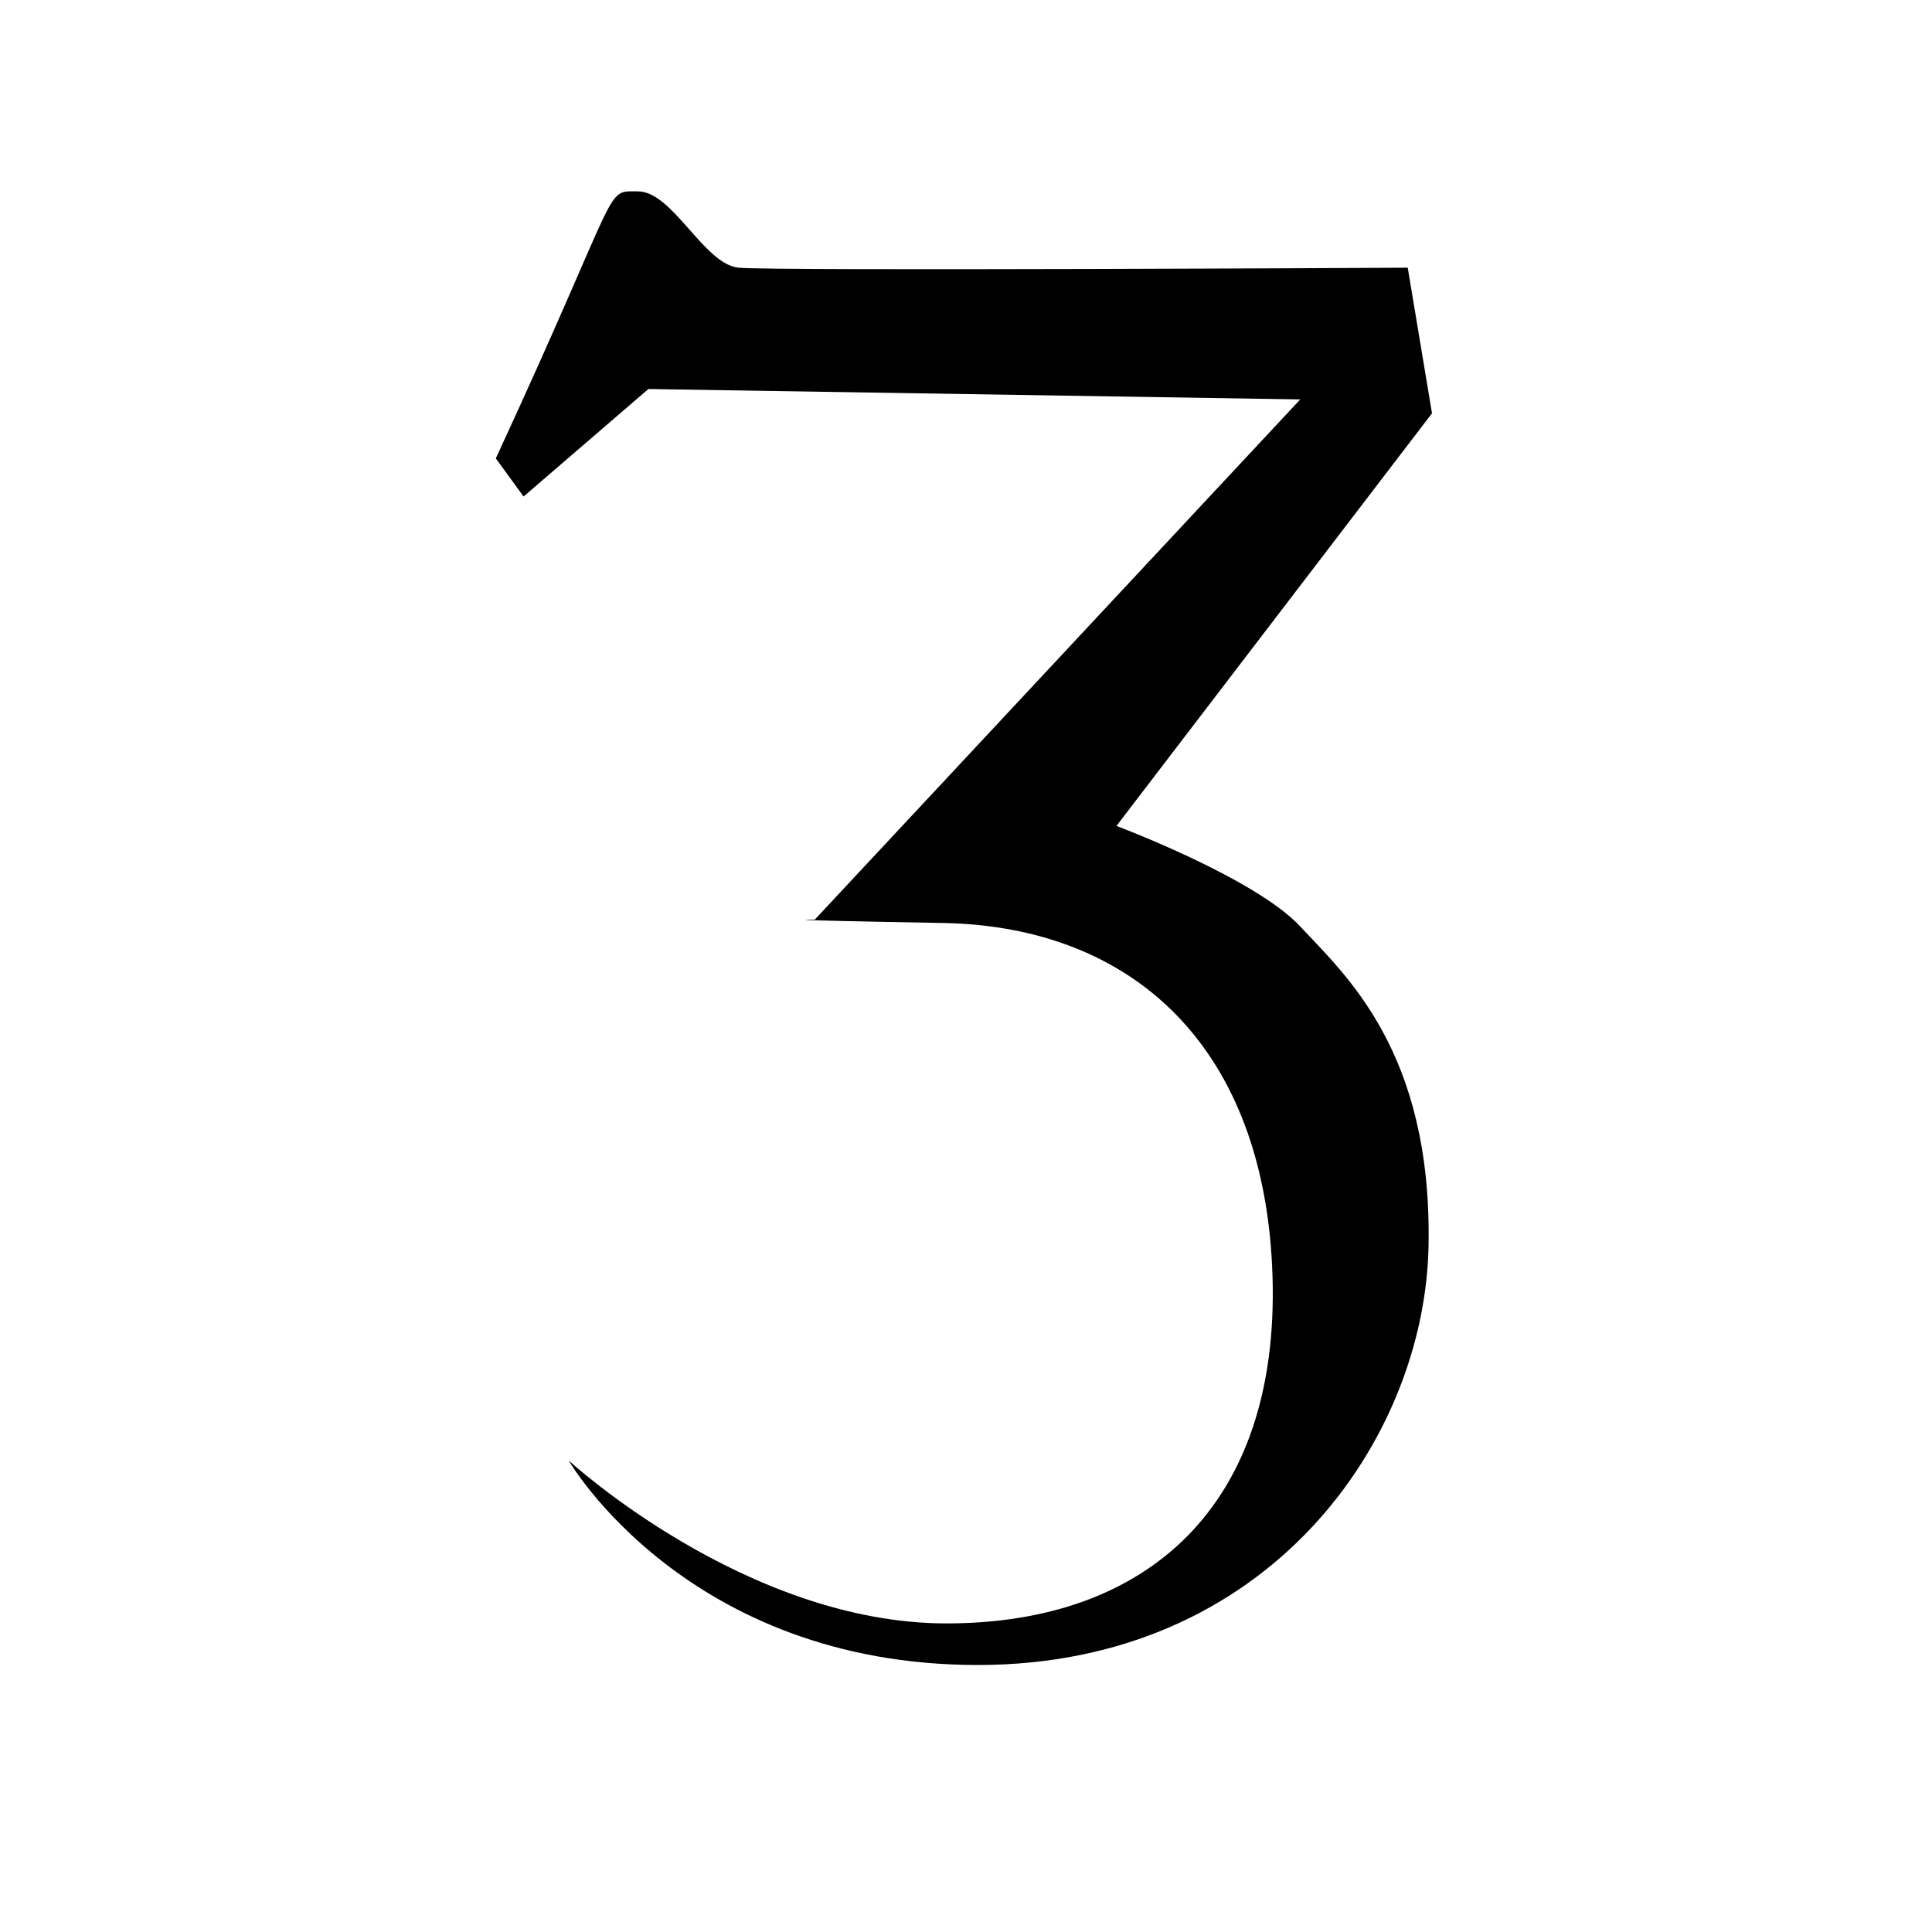 <?xml version="1.0" encoding="UTF-8" standalone="no"?>
<!-- Created with Inkscape (http://www.inkscape.org/) -->
<svg
   xmlns:dc="http://purl.org/dc/elements/1.1/"
   xmlns:cc="http://web.resource.org/cc/"
   xmlns:rdf="http://www.w3.org/1999/02/22-rdf-syntax-ns#"
   xmlns:svg="http://www.w3.org/2000/svg"
   xmlns="http://www.w3.org/2000/svg"
   xmlns:sodipodi="http://sodipodi.sourceforge.net/DTD/sodipodi-0.dtd"
   xmlns:inkscape="http://www.inkscape.org/namespaces/inkscape"
   id="svg2"
   sodipodi:version="0.32"
   inkscape:version="0.44.1"
   width="50"
   height="50"
   version="1.0"
   sodipodi:docbase="/home/asereje/wikipedia/graficos"
   sodipodi:docname="Cinnabar_Symbol.svg">
  <defs
     id="defs5" />
  <sodipodi:namedview
     inkscape:window-height="767"
     inkscape:window-width="1278"
     inkscape:pageshadow="2"
     inkscape:pageopacity="0.0"
     guidetolerance="10.0"
     gridtolerance="10.0"
     objecttolerance="10.0"
     borderopacity="1.0"
     bordercolor="#666666"
     pagecolor="#ffffff"
     id="base"
     inkscape:zoom="11.144003"
     inkscape:cx="23.17871"
     inkscape:cy="29.683318"
     inkscape:window-x="0"
     inkscape:window-y="0"
     inkscape:current-layer="svg2" />
  <path
     style="fill:black;fill-opacity:1;fill-rule:evenodd;stroke:none;stroke-width:1px;stroke-linecap:butt;stroke-linejoin:miter;stroke-opacity:1"
     d="M 12.832,11.863 C 16.152,4.684 15.614,4.953 16.511,4.953 C 17.408,4.953 18.216,6.838 19.113,6.928 C 20.011,7.017 36.432,6.928 36.432,6.928 L 37.06,10.696 L 28.894,21.375 C 28.894,21.375 32.484,22.721 33.65,23.977 C 34.817,25.233 37.06,27.207 36.971,32.233 C 36.881,37.258 32.843,43.09 25.305,43.09 C 17.767,43.09 14.716,37.796 14.716,37.796 C 14.716,37.796 19.293,42.014 24.497,42.014 C 29.702,42.014 33.112,38.963 32.933,33.04 C 32.753,27.118 29.343,23.977 24.408,23.887 C 19.472,23.798 21.088,23.798 21.088,23.798 L 33.65,10.337 L 16.78,10.068 L 13.55,12.85 L 12.832,11.863 z "
     id="path1873" />
</svg>
